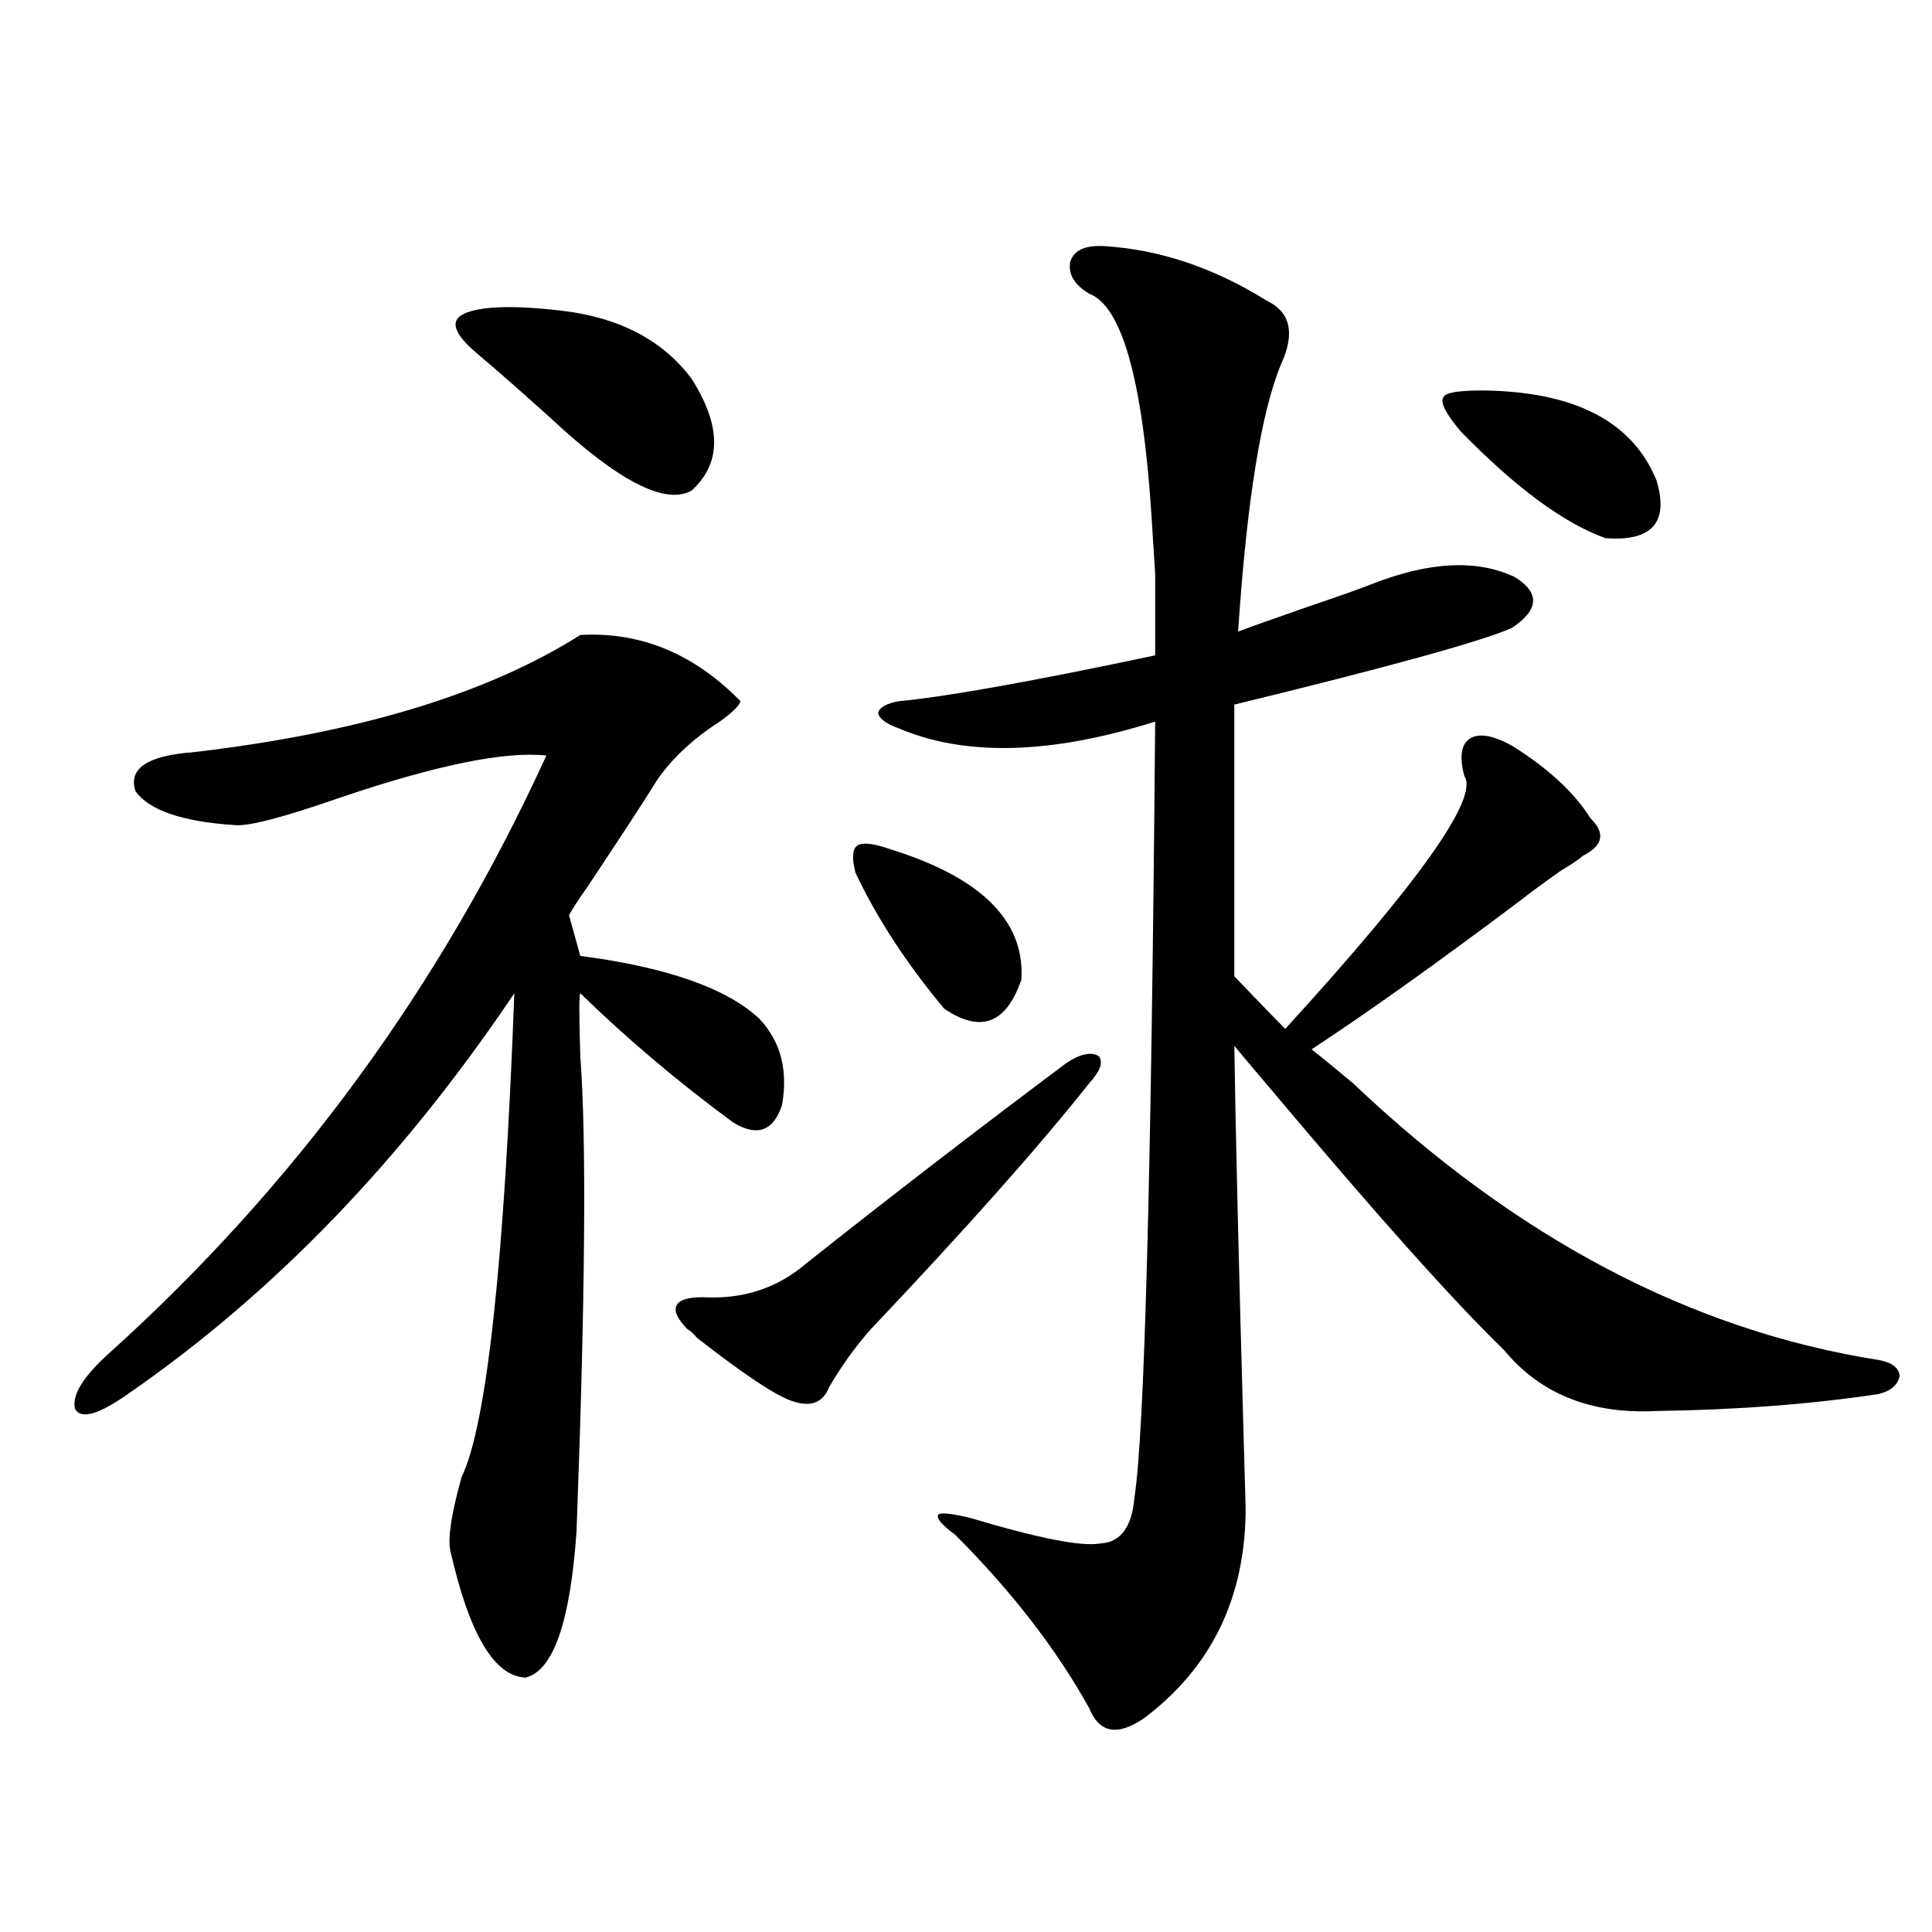 <?xml version="1.0" encoding="utf-8"?>
<!-- Generator: Adobe Illustrator 16.0.0, SVG Export Plug-In . SVG Version: 6.00 Build 0)  -->
<!DOCTYPE svg PUBLIC "-//W3C//DTD SVG 1.1//EN" "http://www.w3.org/Graphics/SVG/1.1/DTD/svg11.dtd">
<svg version="1.1" id="图层_1" xmlns="http://www.w3.org/2000/svg" xmlns:xlink="http://www.w3.org/1999/xlink" x="0px" y="0px"
	 width="1000px" height="1000px" viewBox="0 0 1000 1000" enable-background="new 0 0 1000 1000" xml:space="preserve">
<path d="M300.358,328.664c31.219-1.758,58.855,9.668,82.925,34.277c-0.655,2.349-4.237,5.864-10.731,10.547
	c-13.658,8.789-24.39,18.76-32.194,29.883c-6.509,10.547-18.536,29.004-36.097,55.371c-4.558,6.455-7.805,11.426-9.756,14.941
	l5.854,21.094c44.877,5.864,75.761,16.699,92.681,32.52c11.052,11.729,14.954,26.67,11.707,44.824
	c-4.558,13.486-13.018,16.411-25.365,8.789c-28.627-21.094-54.968-43.354-79.022-66.797c-0.655,0.591-0.655,11.426,0,32.52
	c3.247,42.778,2.592,124.805-1.951,246.094c-3.262,46.871-12.042,72.07-26.341,75.586c-16.265-0.59-29.268-22.563-39.023-65.918
	c-1.311-6.44,0.641-19.033,5.854-37.793c13.003-26.943,22.104-110.439,27.316-250.488
	c-57.895,86.133-124.555,155.278-199.995,207.422c-14.969,10.547-24.069,13.184-27.316,7.91
	c-1.951-7.031,3.902-16.699,17.561-29.004c96.248-86.709,171.703-189.844,226.336-309.375
	c-21.463-2.334-57.239,4.985-107.314,21.973c-28.627,9.971-46.508,14.653-53.657,14.063c-27.316-1.758-44.557-7.607-51.706-17.578
	c-3.902-11.714,6.174-18.457,30.243-20.215C185.56,379.353,252.22,359.138,300.358,328.664z M290.603,160.793
	c29.908,3.516,52.347,15.244,67.315,35.156c15.609,24.609,15.609,43.945,0,58.008c-13.658,7.622-38.048-4.971-73.169-37.793
	c-16.265-14.639-28.947-25.776-38.048-33.398c-11.707-9.956-13.993-16.699-6.829-20.215
	C248.317,158.459,265.237,157.868,290.603,160.793z M563.767,560.695c-26.021,32.822-63.748,75.298-113.168,127.441
	c-7.805,8.789-14.969,18.76-21.463,29.883c-3.262,8.213-9.756,10.547-19.512,7.031c-8.46-2.925-24.725-13.76-48.779-32.52
	c-1.951-2.334-3.582-3.804-4.878-4.395c-5.213-5.273-7.164-9.365-5.854-12.305c1.296-2.925,5.854-4.395,13.658-4.395
	c20.808,1.182,38.688-4.683,53.657-17.578c43.566-34.565,88.443-69.131,134.631-103.711c7.149-4.683,12.683-5.85,16.585-3.516
	C571.236,549.572,569.62,554.255,563.767,560.695z M442.794,451.711c-1.951-7.607-1.631-12.305,0.976-14.063
	c2.592-1.758,8.125-1.167,16.585,1.758c47.469,14.653,70.242,37.217,68.291,67.676c-7.805,22.852-21.143,27.837-39.999,14.941
	C469.135,498.596,453.846,475.153,442.794,451.711z M571.571,127.395c28.612,1.758,56.584,11.138,83.9,28.125
	c12.348,5.864,14.954,16.699,7.805,32.52c-10.411,24.609-17.896,70.903-22.438,138.867c7.805-2.925,20.152-7.319,37.072-13.184
	c15.609-5.273,26.341-9.077,32.194-11.426c29.908-11.714,54.633-12.881,74.145-3.516c13.003,8.213,12.348,17.002-1.951,26.367
	c-16.265,7.031-64.068,20.215-143.411,39.551v140.625c12.348,12.896,21.128,21.973,26.341,27.246
	c69.587-76.162,100.485-119.819,92.681-130.957c-2.606-9.956-1.631-16.396,2.927-19.336c4.543-2.925,11.707-1.758,21.463,3.516
	c18.856,11.729,32.515,24.321,40.975,37.793c7.805,7.622,6.494,14.063-3.902,19.336c-1.951,1.758-5.854,4.395-11.707,7.91
	c-9.115,6.455-16.265,11.729-21.463,15.82c-42.926,32.231-78.702,57.72-107.314,76.465c5.198,4.106,12.348,9.971,21.463,17.578
	c84.541,80.283,175.271,128.032,272.188,143.262c6.494,1.182,10.076,3.818,10.731,7.91c-0.655,4.697-4.237,7.91-10.731,9.668
	c-35.121,5.273-73.504,8.213-115.119,8.789c-33.825,1.758-60.166-8.789-79.022-31.641c-26.021-25.186-66.34-70.313-120.973-135.352
	c-8.46-9.956-14.634-17.275-18.536-21.973c0.641,44.536,2.271,112.803,4.878,204.785c0.641,22.275,0.976,33.701,0.976,34.277
	c0,46.294-17.561,82.617-52.682,108.984c-13.658,9.366-23.094,7.608-28.292-5.273c-16.92-30.473-39.999-60.342-69.267-89.648
	c-7.164-5.273-10.091-8.789-8.78-10.547c1.296-1.167,6.829-0.576,16.585,1.758c35.121,10.547,57.56,14.941,67.315,13.184
	c10.396-0.576,16.25-8.486,17.561-23.73c5.198-33.398,8.78-167.28,10.731-401.66c-53.992,17.002-98.214,18.169-132.68,3.516
	c-6.509-2.334-10.091-4.971-10.731-7.91c0.641-2.925,4.223-4.971,10.731-6.152c24.71-2.334,68.932-10.244,132.68-23.73
	c0-19.912,0-33.975,0-42.188c-0.655-10.547-1.311-20.791-1.951-30.762c-4.558-69.722-15.289-107.803-32.194-114.258
	c-7.805-4.683-11.066-10.244-9.756-16.699C555.962,129.455,561.815,126.818,571.571,127.395z M767.664,202.102
	c47.469,0.591,77.392,16.123,89.754,46.582c6.494,21.685-2.286,31.641-26.341,29.883c-21.463-7.607-46.508-26.064-75.12-55.371
	c-7.805-9.365-10.731-15.229-8.78-17.578C747.817,203.283,754.646,202.102,767.664,202.102z"/>
</svg>
